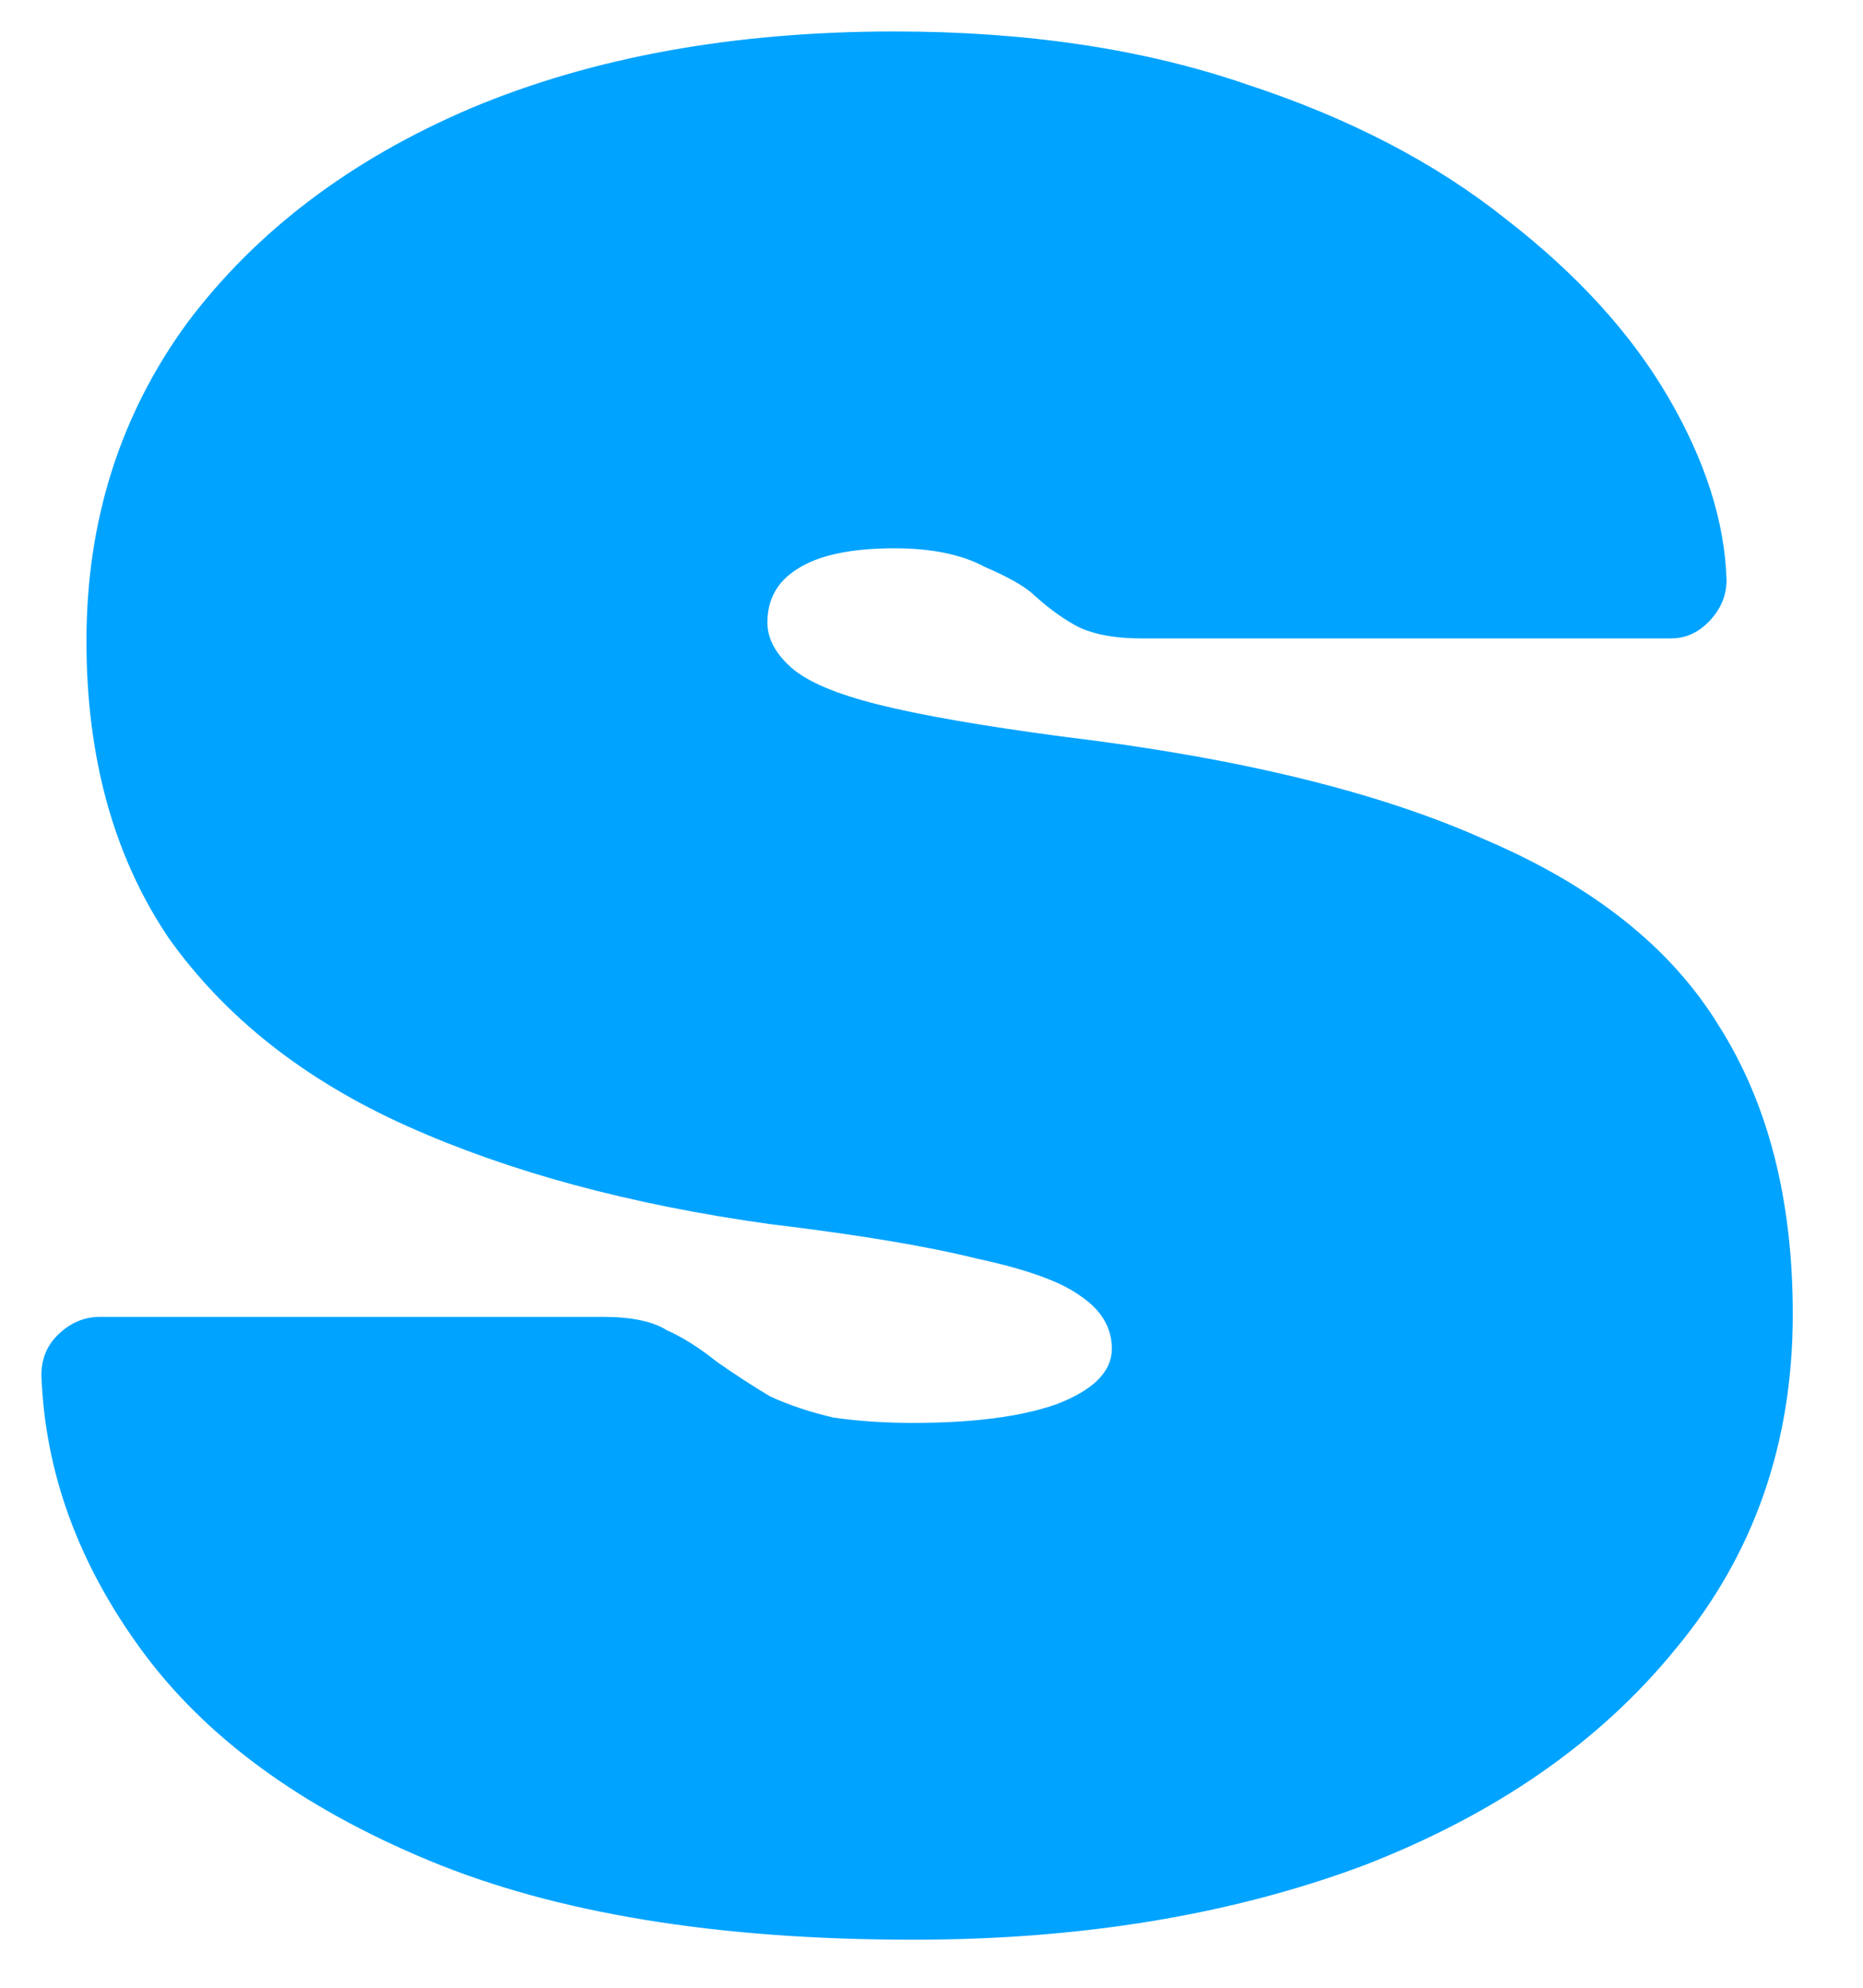 <?xml version="1.0" encoding="UTF-8"?> <svg xmlns="http://www.w3.org/2000/svg" width="45" height="48" viewBox="0 0 45 48" fill="none"><path d="M22.056 46.84C17.32 46.84 13.416 46.2 10.344 44.92C7.272 43.64 4.968 41.955 3.432 39.864C1.896 37.774 1.085 35.555 1 33.208C1 32.824 1.128 32.504 1.384 32.248C1.683 31.95 2.024 31.8 2.408 31.8H14.568C15.251 31.8 15.763 31.907 16.104 32.12C16.488 32.291 16.893 32.547 17.32 32.888C17.747 33.187 18.173 33.464 18.6 33.72C19.069 33.934 19.581 34.104 20.136 34.232C20.733 34.318 21.373 34.36 22.056 34.36C23.507 34.36 24.659 34.211 25.512 33.912C26.408 33.571 26.856 33.123 26.856 32.568C26.856 32.056 26.6 31.63 26.088 31.288C25.619 30.947 24.787 30.648 23.592 30.392C22.397 30.094 20.733 29.816 18.6 29.56C15.229 29.091 12.307 28.302 9.832 27.192C7.357 26.083 5.437 24.568 4.072 22.648C2.749 20.686 2.088 18.296 2.088 15.48C2.088 12.579 2.899 10.019 4.52 7.8C6.184 5.582 8.467 3.854 11.368 2.616C14.312 1.379 17.725 0.76 21.608 0.76C24.808 0.76 27.645 1.187 30.12 2.04C32.595 2.851 34.685 3.939 36.392 5.304C38.099 6.627 39.4 8.056 40.296 9.592C41.192 11.128 41.661 12.6 41.704 14.008C41.704 14.392 41.555 14.734 41.256 15.032C41 15.288 40.701 15.416 40.36 15.416H27.56C26.963 15.416 26.472 15.331 26.088 15.16C25.747 14.99 25.384 14.734 25 14.392C24.787 14.179 24.381 13.944 23.784 13.688C23.229 13.39 22.504 13.24 21.608 13.24C20.541 13.24 19.752 13.411 19.24 13.752C18.771 14.051 18.536 14.478 18.536 15.032C18.536 15.416 18.728 15.779 19.112 16.12C19.496 16.462 20.2 16.76 21.224 17.016C22.248 17.272 23.72 17.528 25.64 17.784C29.907 18.296 33.32 19.128 35.88 20.28C38.483 21.39 40.36 22.883 41.512 24.76C42.707 26.638 43.304 28.963 43.304 31.736C43.304 34.851 42.365 37.539 40.488 39.8C38.653 42.062 36.136 43.811 32.936 45.048C29.736 46.243 26.109 46.84 22.056 46.84Z" fill="#00A3FF"></path></svg> 